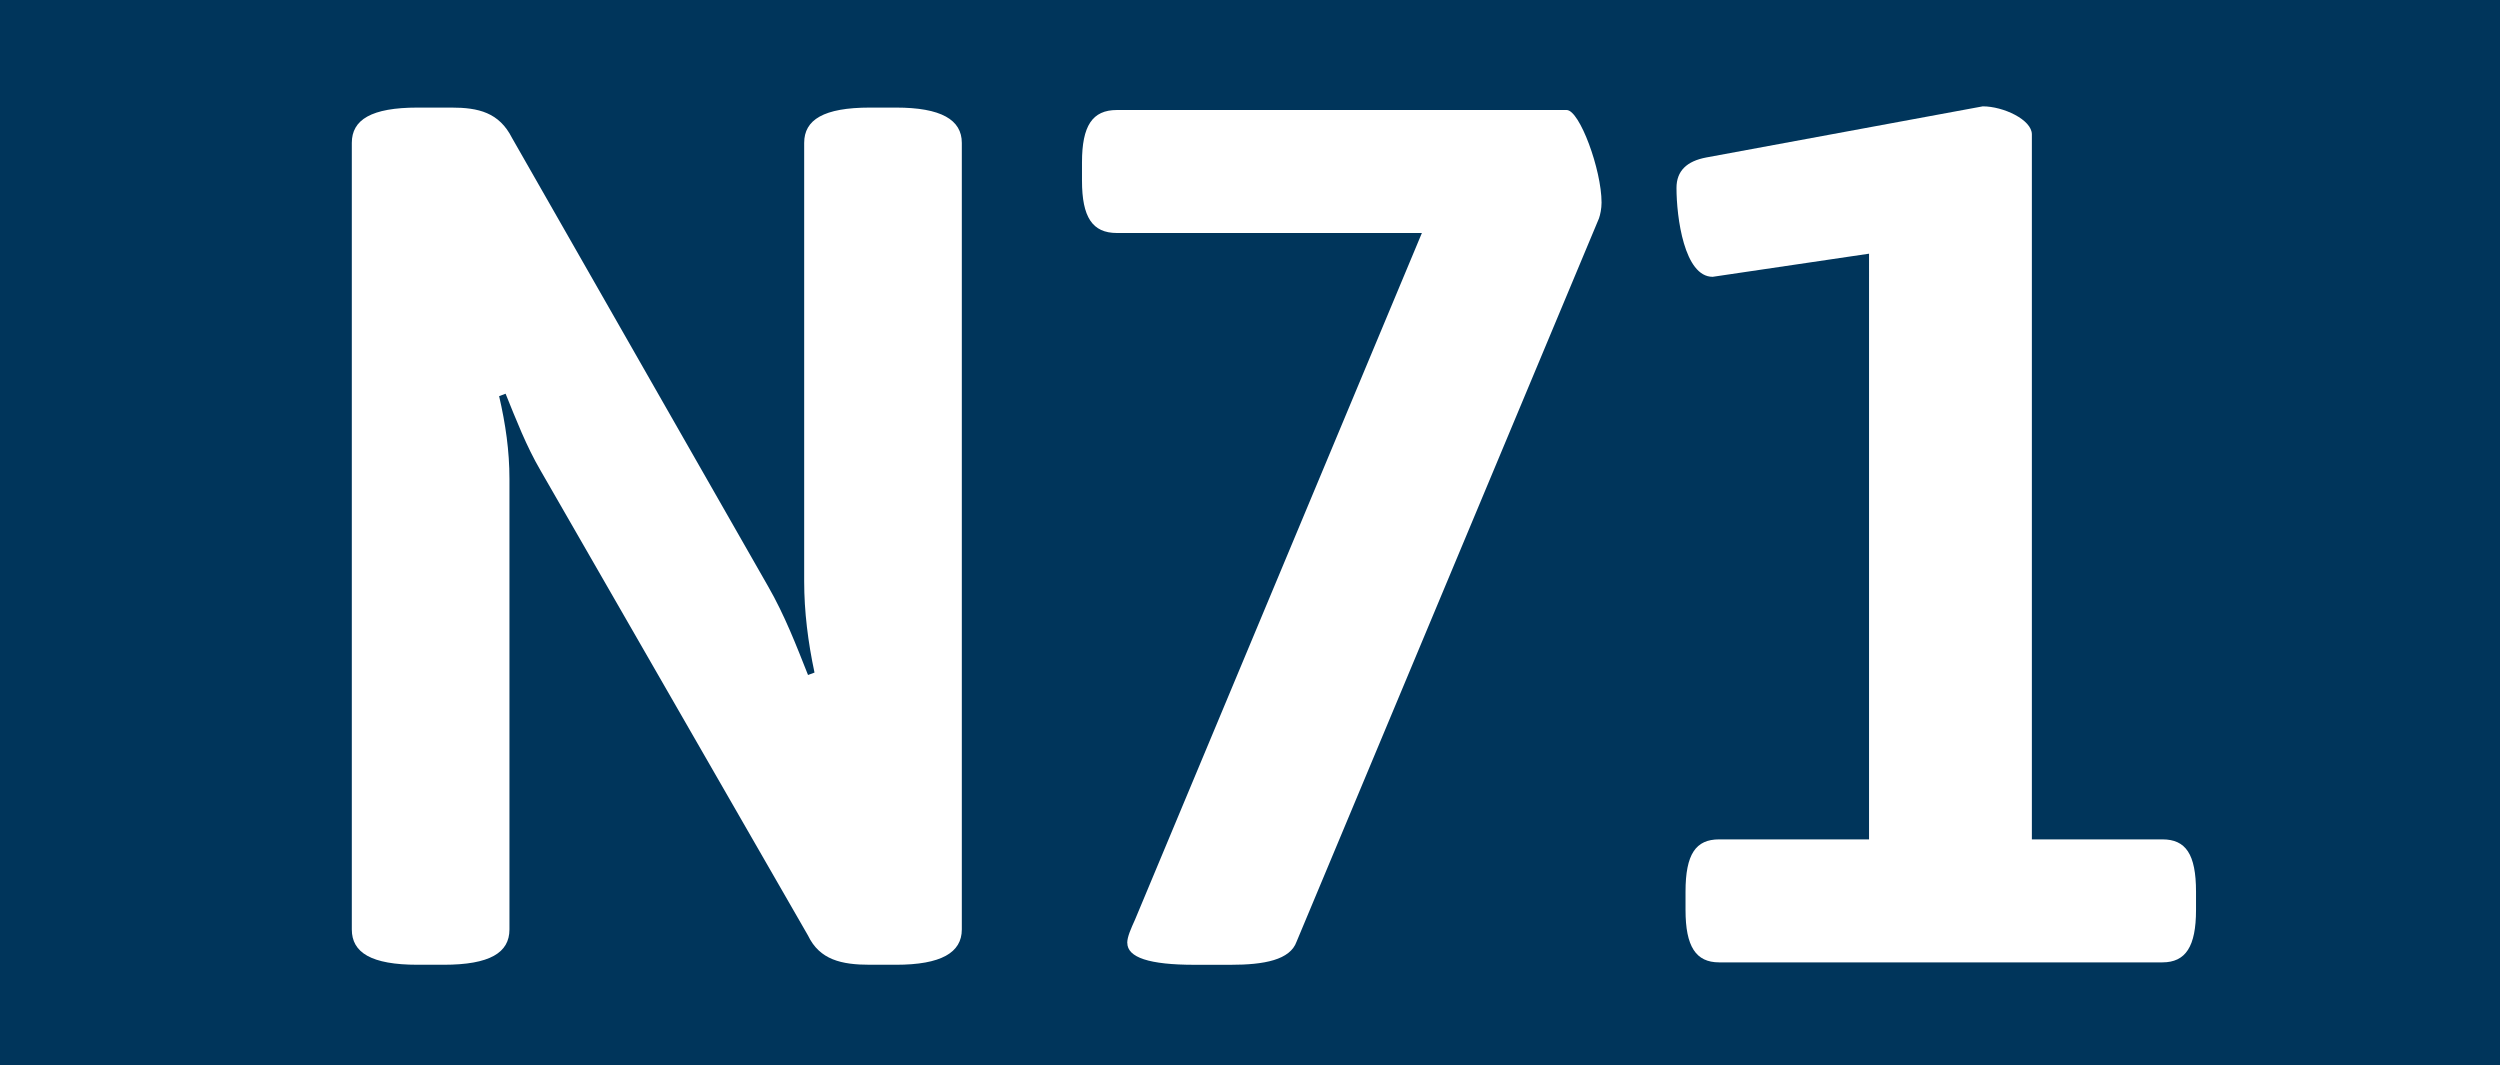<?xml version="1.0" encoding="UTF-8"?>
<svg id="Ebene_1" data-name="Ebene 1" xmlns="http://www.w3.org/2000/svg" viewBox="0 0 772 329">
  <rect x="0" y="0" width="772" height="329" fill="#808080" stroke="none"/>
  <defs>
    <style>
      .cls-1 {
        fill: #fff;
      }

      .cls-2 {
        fill: #00355b;
      }
    </style>
  </defs>
  <polyline class="cls-2" points="0 164.5 0 0 772 0 772 329 0 329"/>
  <g>
    <path class="cls-1" d="M108.64,287.02V44.12c0-7.14,5.99-10.9,20.35-10.9h10.38c8.38,0,14.77,1.5,18.76,9.4l79.02,138.37c5.19,9.02,8.78,18.42,12.37,27.45l2-.75c-2-9.4-3.19-18.8-3.19-28.2V44.12c0-7.14,5.99-10.9,20.35-10.9h7.98c13.97,0,20.35,3.76,20.35,10.9v242.9c0,7.14-6.38,10.9-20.35,10.9h-7.98c-8.78,0-15.56-1.5-19.16-9.02l-82.61-143.63c-4.39-7.52-7.58-15.79-10.78-23.69l-2,.75c2,8.65,3.19,16.92,3.19,25.57v139.12c0,7.14-5.99,10.9-20.35,10.9h-7.98c-14.37,0-20.35-3.76-20.35-10.9Z"/>
    <path class="cls-1" d="M348.09,291.16c0-1.88,1.2-4.51,2.39-7.14l88.6-212.07h-94.18c-7.58,0-10.78-4.89-10.78-16.17v-5.64c0-11.28,3.19-16.17,10.78-16.17h138.88c3.99,0,10.78,18.42,10.78,28.58,0,1.88-.4,3.76-.8,4.89l-93.38,223.35c-2,5.64-9.98,7.14-20.35,7.14h-11.17c-13.97,0-20.75-2.26-20.75-6.77Z"/>
    <path class="cls-1" d="M520.49,281.01v-5.64c0-11.66,3.19-16.17,10.38-16.17h46.29V78.34l-48.29,7.14c-8.78,0-11.17-18.42-11.17-27.45,0-5.26,3.19-8.27,9.18-9.4l85.4-15.79c6.38,0,15.16,4.14,15.16,8.65v217.71h40.31c7.18,0,10.38,4.51,10.38,16.17v5.64c0,11.28-3.19,16.17-10.38,16.17h-136.88c-7.18,0-10.38-4.89-10.38-16.17Z"/>
  </g>
</svg>